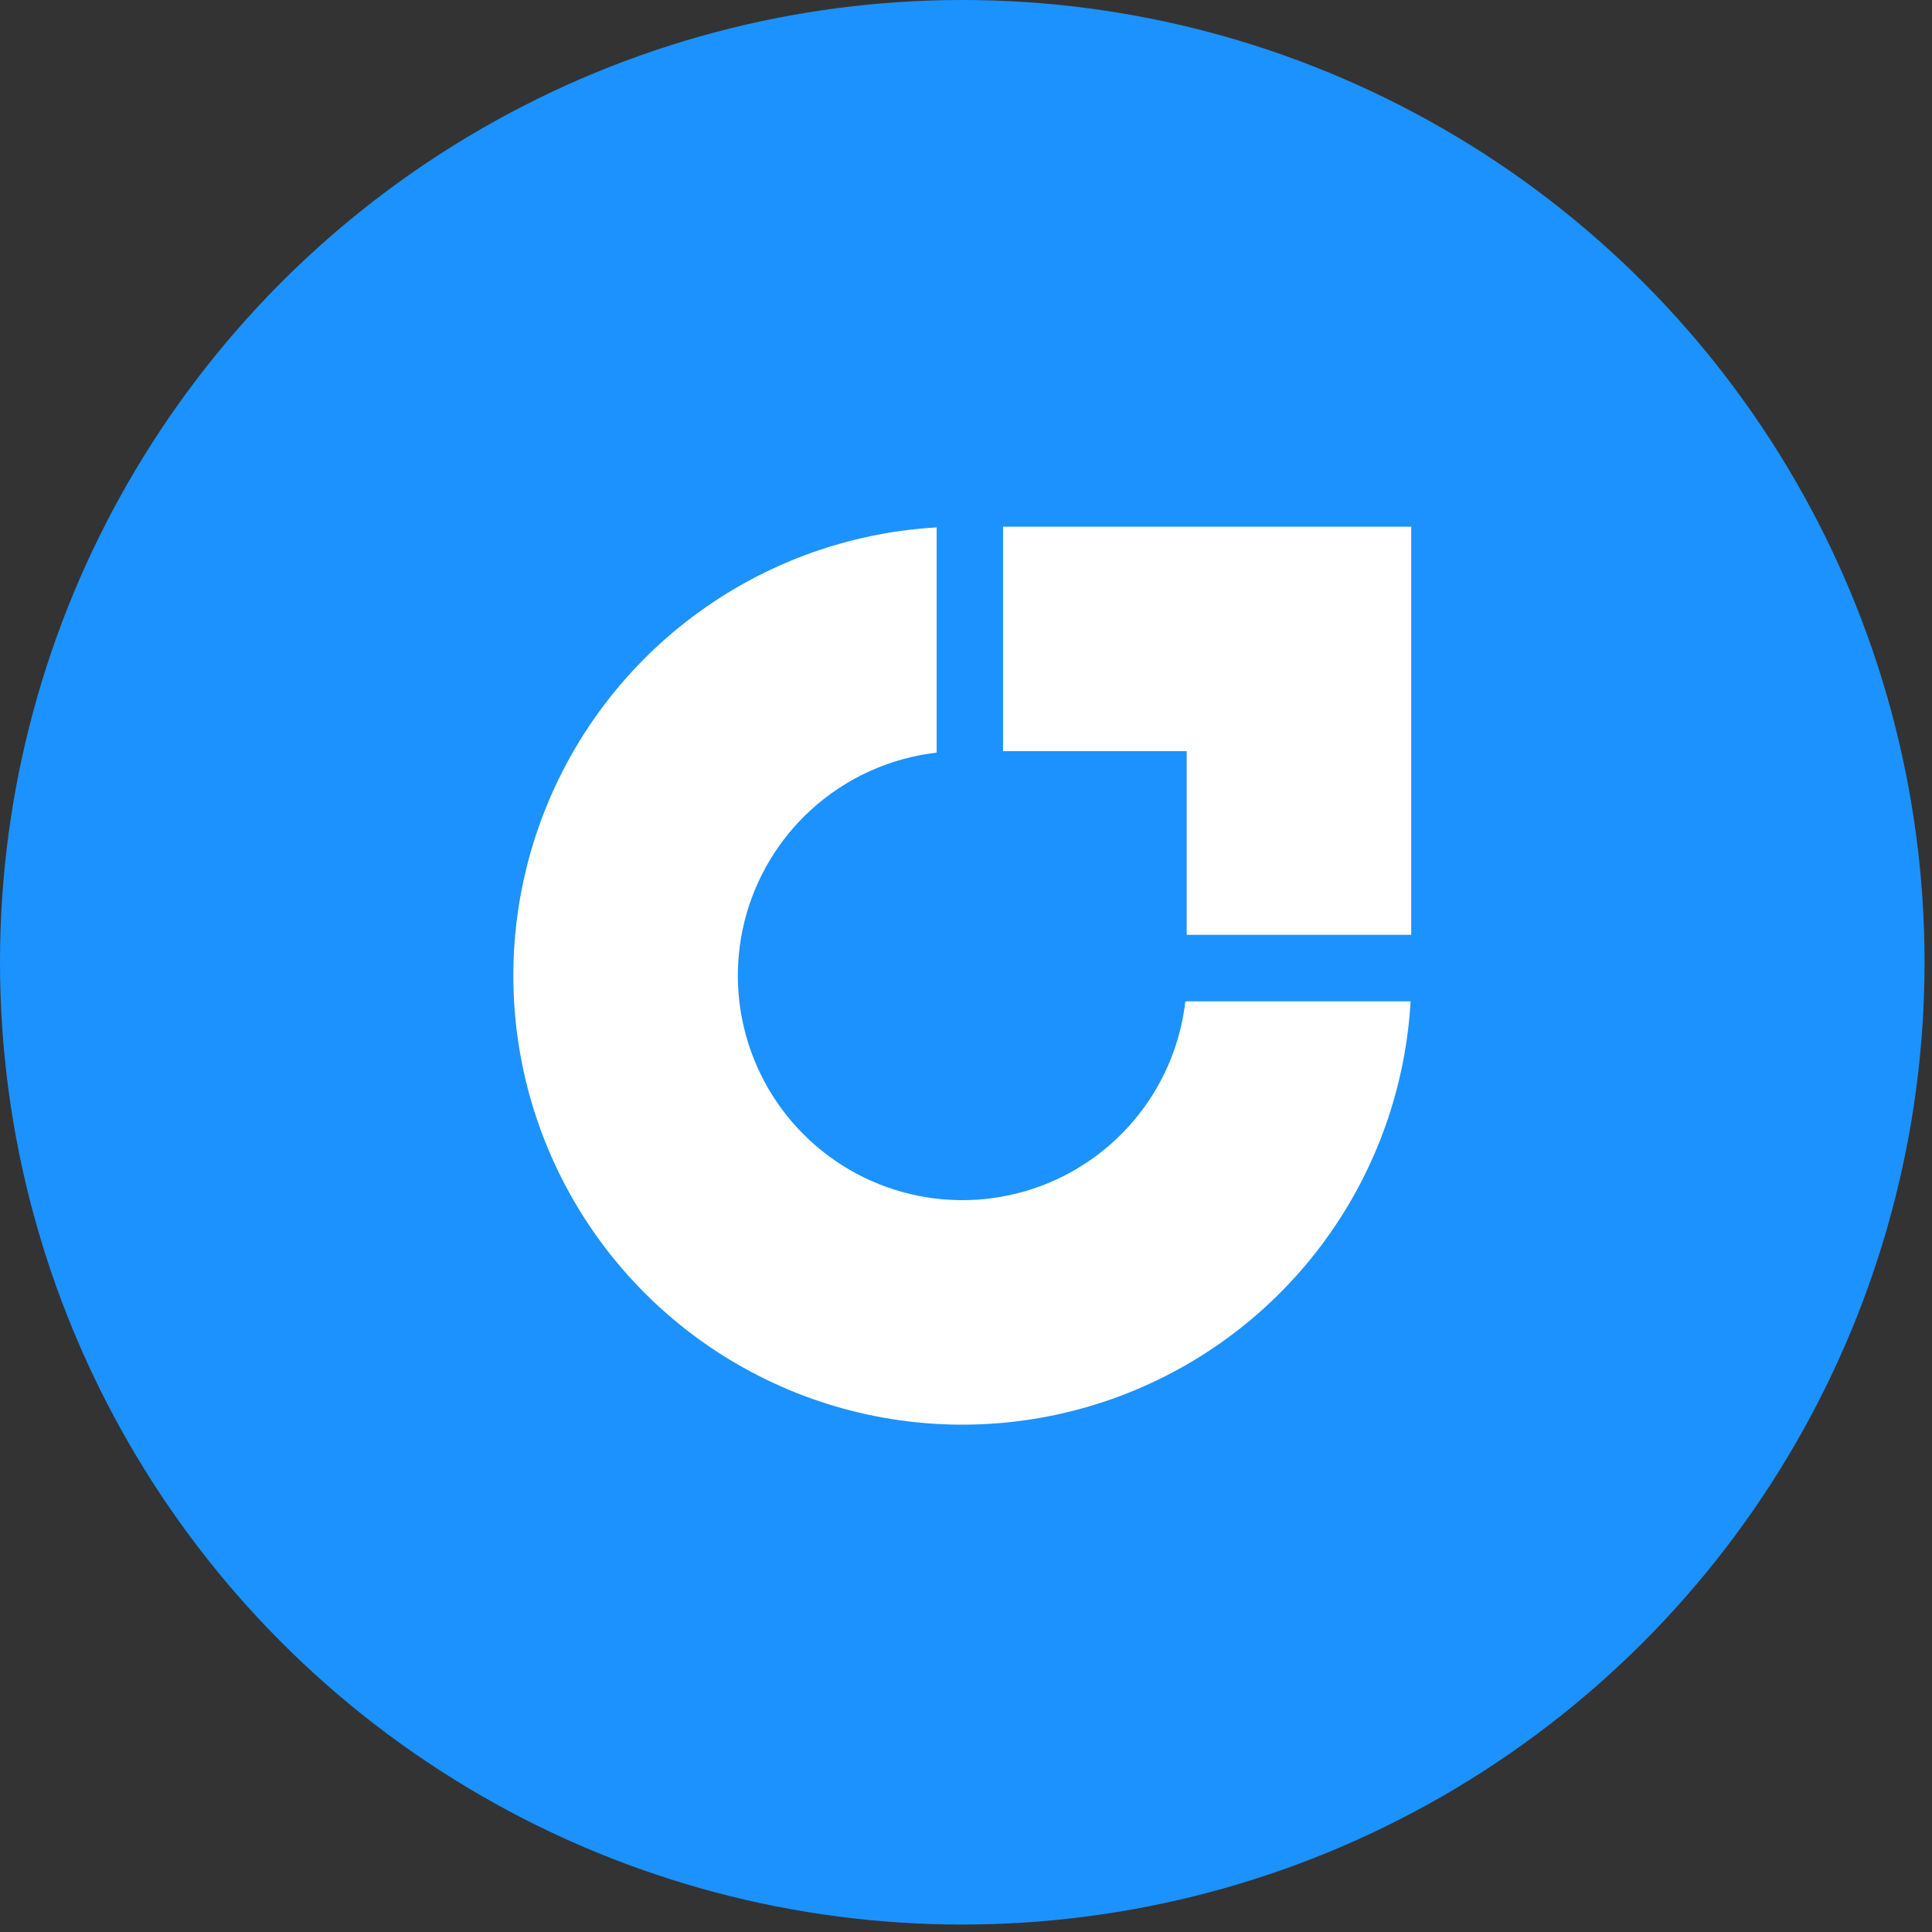 <svg width="83" height="83" viewBox="0 0 83 83" fill="none" xmlns="http://www.w3.org/2000/svg">
<rect x="0" y="0" width="83" height="83" fill="#333333" stroke="none"/>
<circle cx="41.34" cy="41.34" r="41.34" fill="#1C92FF"/>
<path fill-rule="evenodd" clip-rule="evenodd" d="M60.6 43.018C60.404 46.446 59.296 49.766 57.381 52.632C55.261 55.804 52.249 58.276 48.724 59.736C45.2 61.196 41.321 61.578 37.58 60.834C33.838 60.09 30.401 58.252 27.703 55.555C25.006 52.857 23.169 49.42 22.424 45.679C21.68 41.937 22.062 38.059 23.522 34.534C24.982 31.009 27.454 27.997 30.626 25.878C33.492 23.963 36.813 22.854 40.24 22.658V32.334C38.723 32.509 37.263 33.042 35.984 33.897C34.398 34.956 33.162 36.462 32.432 38.225C31.702 39.987 31.511 41.926 31.884 43.797C32.256 45.668 33.174 47.386 34.523 48.735C35.872 50.084 37.59 51.003 39.461 51.375C41.332 51.747 43.271 51.556 45.033 50.826C46.796 50.096 48.302 48.86 49.362 47.274C50.216 45.995 50.749 44.535 50.924 43.018H60.6Z" fill="white"/>
<path fill-rule="evenodd" clip-rule="evenodd" d="M58.891 22.627C58.881 22.627 58.872 22.627 58.862 22.627L50.982 22.627V22.627H43.091V32.271H50.982L50.982 40.161H60.627V32.271H60.627V22.627H58.891Z" fill="white"/>
</svg>
